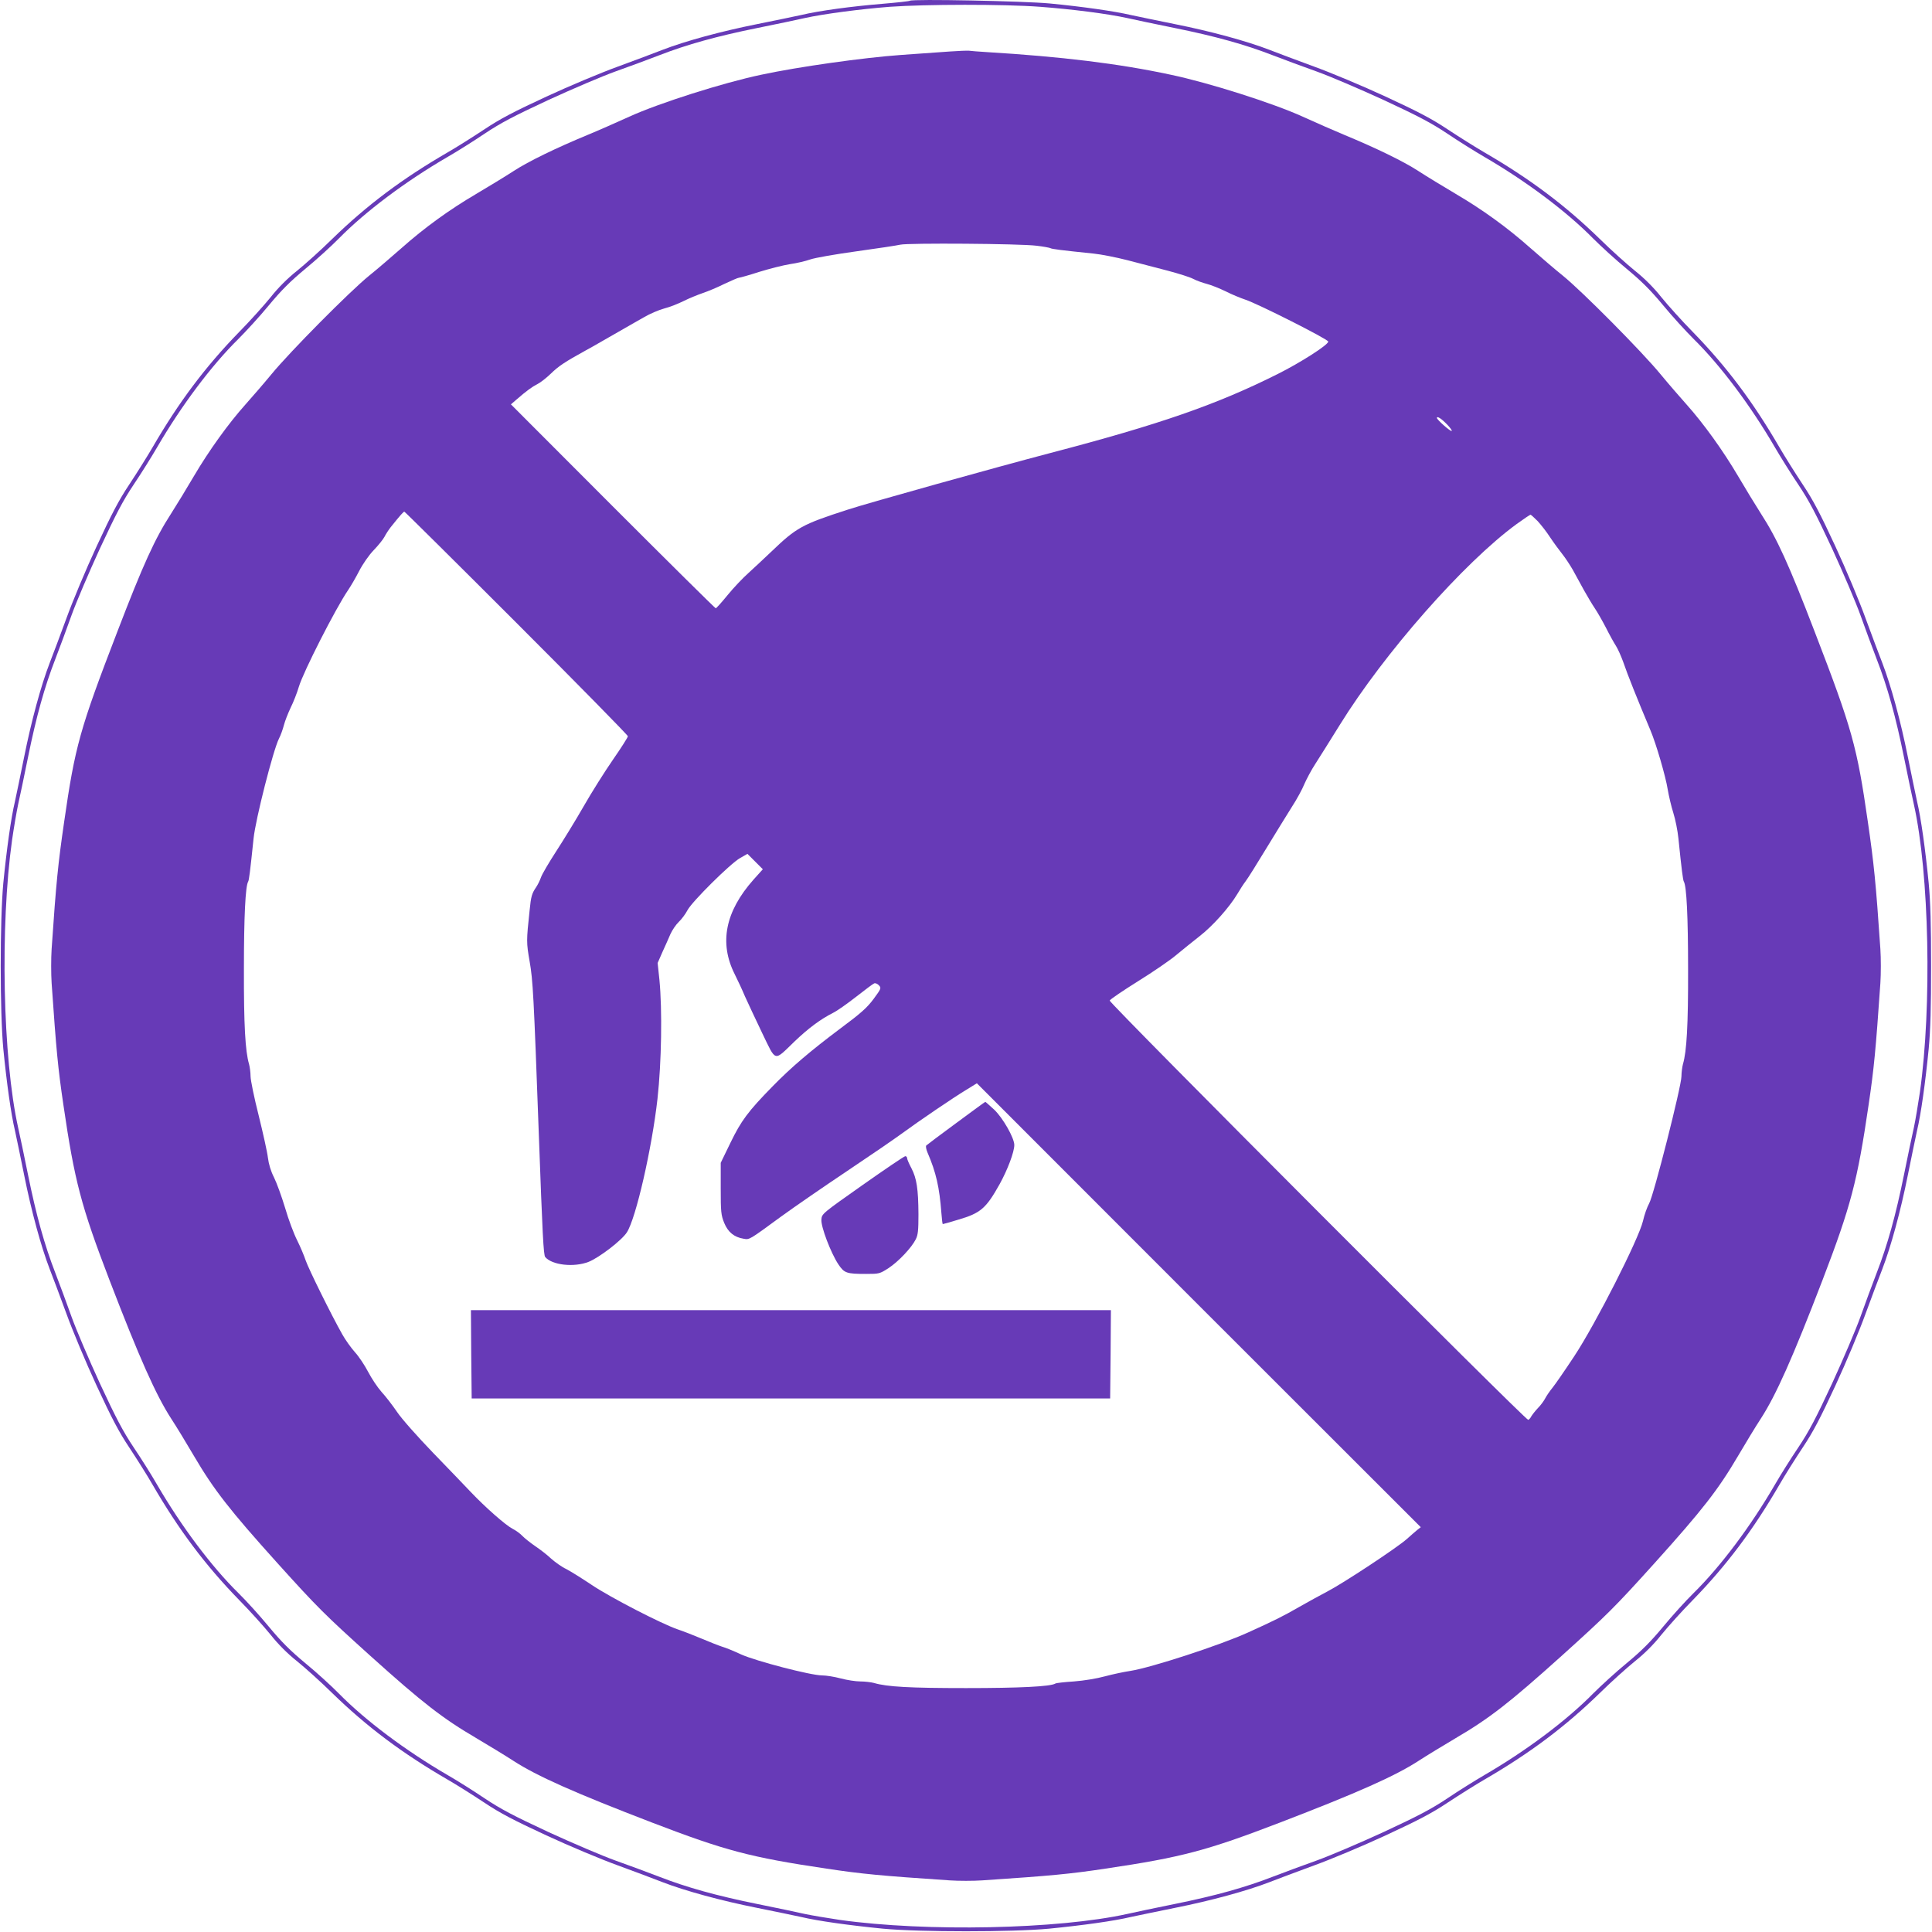 <?xml version="1.0" standalone="no"?>
<!DOCTYPE svg PUBLIC "-//W3C//DTD SVG 20010904//EN"
 "http://www.w3.org/TR/2001/REC-SVG-20010904/DTD/svg10.dtd">
<svg version="1.0" xmlns="http://www.w3.org/2000/svg"
 width="1280pt" height="1280pt" viewBox="0 0 1280 1280"
 preserveAspectRatio="xMidYMid meet">
<g transform="translate(0,1280) scale(0.1,-0.1)"
fill="#673ab7" stroke="none">
<path d="M6028 12795 c-3 -3 -84 -12 -179 -20 -207 -17 -422 -46 -539 -74 -47
-10 -179 -38 -295 -61 -236 -47 -475 -112 -625 -170 -55 -22 -188 -71 -296
-111 -108 -39 -321 -128 -474 -199 -218 -101 -306 -147 -411 -217 -74 -49
-183 -118 -244 -153 -300 -174 -535 -350 -765 -574 -74 -73 -179 -167 -232
-210 -62 -49 -125 -112 -174 -174 -43 -53 -137 -158 -210 -232 -224 -230 -400
-465 -574 -765 -35 -60 -104 -170 -153 -244 -70 -105 -116 -193 -217 -411 -71
-153 -160 -366 -199 -474 -40 -108 -89 -241 -111 -296 -58 -150 -123 -389
-170 -625 -23 -115 -51 -248 -61 -295 -26 -109 -55 -317 -77 -540 -23 -245
-23 -855 0 -1100 22 -223 51 -431 77 -540 10 -47 38 -179 61 -295 47 -236 112
-475 170 -625 22 -55 71 -188 111 -296 39 -108 128 -321 199 -474 101 -218
147 -306 217 -411 49 -74 118 -183 153 -244 174 -300 350 -535 574 -765 73
-74 167 -179 210 -232 49 -62 112 -125 174 -174 53 -43 158 -137 232 -210 230
-224 465 -400 765 -574 61 -35 170 -104 244 -153 105 -70 193 -116 411 -217
153 -71 366 -160 474 -199 108 -40 241 -89 296 -111 150 -58 389 -123 625
-170 116 -23 248 -51 295 -61 109 -26 317 -55 540 -77 245 -23 855 -23 1100 0
223 22 431 51 540 77 47 10 180 38 295 61 236 47 475 112 625 170 55 22 188
71 296 111 108 39 321 128 474 199 218 101 306 147 411 217 74 49 184 118 244
153 300 174 535 350 765 574 74 73 179 167 232 210 62 49 125 112 174 174 43
53 137 158 210 232 224 230 400 465 574 765 35 61 104 170 153 244 70 105 116
193 217 411 71 153 160 366 199 474 40 108 89 241 111 296 58 150 123 389 170
625 23 116 51 248 61 295 26 109 55 317 77 540 12 129 16 273 16 550 0 277 -4
421 -16 550 -22 223 -51 431 -77 540 -10 47 -38 180 -61 295 -47 236 -112 475
-170 625 -22 55 -71 188 -111 296 -39 108 -128 321 -199 474 -101 218 -147
306 -217 411 -49 74 -118 184 -153 244 -174 300 -350 535 -574 765 -73 74
-167 179 -210 232 -49 62 -112 125 -174 174 -53 43 -158 137 -232 210 -230
224 -465 400 -765 574 -60 35 -170 104 -244 153 -105 70 -193 116 -411 217
-153 71 -366 160 -474 199 -108 40 -241 89 -296 111 -150 58 -389 123 -625
170 -115 23 -248 51 -295 61 -108 25 -317 55 -535 76 -167 16 -914 31 -927 18z
m862 -40 c214 -16 448 -46 580 -75 47 -11 187 -40 310 -65 272 -55 469 -110
652 -181 76 -29 207 -78 292 -108 84 -30 283 -115 442 -188 230 -107 316 -152
424 -224 74 -50 185 -119 245 -154 277 -161 544 -361 720 -540 50 -50 149
-141 222 -201 99 -82 160 -143 242 -242 60 -73 151 -172 201 -222 179 -176
379 -443 540 -720 35 -60 104 -171 154 -245 72 -108 117 -194 224 -424 73
-159 158 -358 188 -442 30 -85 79 -216 108 -292 71 -183 126 -380 181 -652 25
-123 54 -263 65 -310 102 -459 120 -1335 40 -1905 -12 -82 -30 -188 -40 -235
-11 -47 -40 -187 -65 -310 -55 -272 -110 -469 -181 -652 -29 -76 -78 -207
-108 -292 -30 -84 -115 -283 -188 -442 -107 -230 -152 -316 -224 -424 -50 -74
-119 -184 -154 -245 -161 -277 -361 -544 -540 -720 -50 -49 -141 -149 -201
-222 -82 -99 -143 -160 -242 -242 -73 -60 -172 -151 -222 -201 -176 -179 -443
-379 -720 -540 -60 -35 -171 -104 -245 -154 -108 -72 -194 -117 -424 -224
-159 -73 -358 -158 -442 -188 -85 -30 -216 -79 -292 -108 -183 -71 -380 -126
-652 -181 -123 -25 -263 -54 -310 -65 -459 -102 -1335 -120 -1905 -40 -82 12
-188 30 -235 40 -47 11 -187 40 -310 65 -272 55 -469 110 -652 181 -76 29
-207 78 -292 108 -84 30 -283 115 -442 188 -230 107 -316 152 -424 224 -74 50
-184 119 -245 154 -277 161 -544 361 -720 540 -49 50 -149 141 -222 201 -99
82 -160 143 -242 242 -60 73 -151 173 -201 222 -179 176 -379 443 -540 720
-35 61 -104 171 -154 245 -72 108 -117 194 -224 424 -73 159 -158 358 -188
442 -30 85 -79 216 -108 292 -71 183 -126 380 -181 652 -25 123 -54 263 -65
310 -102 459 -120 1335 -40 1905 12 83 30 188 40 235 11 47 40 187 65 310 55
272 110 469 181 652 29 76 78 207 108 292 30 84 115 283 188 442 107 230 152
316 224 424 50 74 119 185 154 245 161 277 361 544 540 720 50 50 141 149 201
222 82 99 143 160 242 242 73 60 173 151 222 201 176 179 443 379 720 540 61
35 171 104 245 154 108 72 194 117 424 224 159 73 358 158 442 188 85 30 216
79 292 108 183 71 380 126 652 181 123 25 263 54 310 65 126 28 372 60 565 75
236 17 757 18 995 0z"/>
<path d="M6295 12459 c-55 -4 -201 -14 -325 -23 -251 -18 -678 -78 -926 -131
-253 -53 -680 -189 -875 -278 -90 -41 -213 -95 -274 -120 -210 -87 -392 -175
-492 -240 -55 -36 -166 -103 -245 -150 -181 -106 -346 -226 -497 -360 -64 -56
-161 -140 -216 -184 -127 -103 -523 -502 -647 -653 -52 -63 -130 -153 -172
-200 -111 -124 -241 -304 -341 -474 -48 -82 -116 -193 -151 -248 -108 -167
-185 -336 -357 -784 -248 -644 -280 -758 -352 -1259 -40 -275 -53 -400 -83
-843 -4 -61 -4 -163 0 -225 31 -448 42 -563 78 -807 74 -506 118 -672 305
-1160 199 -518 308 -762 408 -917 36 -55 104 -167 152 -249 131 -223 235 -357
553 -710 265 -294 316 -344 613 -612 350 -315 483 -418 707 -549 79 -47 190
-114 245 -150 155 -100 399 -209 917 -408 485 -186 650 -230 1155 -305 240
-36 357 -47 817 -78 60 -4 156 -4 215 0 461 31 578 42 818 78 505 75 670 119
1155 305 518 199 762 308 917 408 55 36 166 103 245 150 224 131 357 234 707
549 297 268 348 318 613 612 318 353 422 487 553 710 48 82 116 194 152 249
100 155 209 399 408 917 187 488 231 654 305 1160 36 244 47 359 78 807 4 62
4 164 0 225 -30 443 -43 568 -83 843 -72 501 -104 615 -352 1259 -172 448
-249 617 -357 784 -35 55 -103 166 -151 248 -100 170 -230 350 -341 474 -42
47 -120 137 -172 200 -124 151 -520 550 -647 653 -55 44 -152 128 -216 184
-151 134 -316 254 -497 360 -79 47 -190 114 -245 150 -100 65 -282 153 -492
240 -60 25 -184 79 -274 120 -195 89 -622 225 -875 278 -344 74 -726 120
-1221 150 -49 3 -101 7 -115 9 -14 1 -70 -1 -125 -5z m572 -1287 c45 -5 86
-13 92 -16 9 -6 72 -14 286 -36 50 -5 151 -25 225 -44 74 -19 194 -50 265 -69
72 -19 149 -43 171 -55 23 -12 63 -26 90 -33 27 -7 83 -29 124 -49 41 -21 100
-45 130 -55 83 -27 550 -263 550 -278 0 -22 -185 -140 -335 -215 -405 -203
-783 -334 -1505 -523 -362 -95 -1208 -331 -1345 -376 -303 -98 -338 -118 -505
-278 -47 -45 -115 -108 -151 -141 -36 -32 -99 -98 -138 -146 -40 -49 -75 -88
-79 -88 -4 0 -311 304 -682 675 l-675 676 37 32 c68 59 103 84 138 102 19 9
60 41 90 70 50 49 92 77 230 153 25 13 77 43 115 65 39 22 100 57 138 79 37
21 97 56 135 77 37 22 96 47 132 57 36 9 94 32 130 50 36 18 93 41 125 52 33
11 98 38 144 61 47 22 90 41 97 41 6 0 67 17 135 39 68 21 159 44 203 51 43 6
103 20 134 31 31 11 169 35 307 54 138 19 269 39 290 44 51 12 793 7 902 -7z
m2722 -1186 c19 -20 32 -38 29 -41 -6 -7 -98 74 -98 86 0 15 31 -5 69 -45z
m-6167 -1313 c406 -406 738 -744 738 -751 0 -6 -44 -76 -99 -155 -54 -78 -141
-216 -193 -307 -52 -91 -135 -226 -183 -300 -48 -74 -94 -152 -101 -173 -7
-21 -22 -50 -32 -65 -28 -41 -34 -60 -43 -152 -22 -206 -22 -213 0 -340 22
-126 27 -219 61 -1150 24 -662 31 -794 42 -808 45 -54 191 -70 288 -32 70 28
219 142 253 195 60 92 166 556 203 885 27 244 32 590 13 787 l-12 113 32 73
c18 39 42 93 53 119 12 26 36 62 55 80 19 18 45 53 58 78 30 57 283 308 348
345 l49 28 51 -51 51 -51 -62 -69 c-187 -211 -229 -419 -124 -627 19 -38 50
-104 67 -145 18 -41 70 -150 114 -243 95 -196 76 -191 215 -57 92 88 173 148
256 190 25 12 93 60 152 106 59 46 113 87 120 89 8 3 22 -3 31 -13 17 -18 15
-22 -35 -90 -43 -58 -84 -95 -223 -198 -196 -147 -324 -256 -446 -381 -164
-167 -209 -229 -279 -373 l-65 -134 0 -171 c0 -154 2 -175 23 -227 25 -61 66
-95 129 -105 39 -7 35 -9 248 147 88 64 284 199 435 300 151 101 316 214 365
250 109 80 345 241 434 294 l63 39 1470 -1471 1471 -1470 -23 -18 c-13 -11
-44 -37 -69 -60 -65 -58 -421 -293 -527 -348 -49 -26 -132 -71 -184 -101 -111
-64 -170 -93 -340 -170 -186 -85 -645 -234 -780 -255 -41 -6 -117 -22 -169
-36 -55 -15 -140 -29 -206 -34 -62 -4 -117 -10 -123 -14 -32 -20 -239 -30
-592 -30 -369 0 -523 8 -610 34 -19 5 -60 10 -90 10 -30 0 -89 9 -130 20 -41
11 -97 20 -123 20 -76 0 -439 95 -537 139 -47 22 -103 45 -125 51 -22 7 -83
31 -135 53 -52 22 -124 50 -160 62 -108 37 -445 211 -569 294 -64 43 -141 91
-170 106 -30 14 -74 46 -100 69 -25 24 -73 61 -106 83 -33 23 -71 53 -85 68
-14 15 -43 36 -65 47 -46 24 -179 141 -275 242 -36 38 -148 155 -250 260 -104
108 -209 226 -239 271 -30 44 -76 104 -103 133 -26 29 -66 89 -89 133 -23 44
-62 103 -88 131 -25 28 -63 81 -83 117 -73 129 -225 437 -243 491 -10 30 -35
90 -56 132 -22 43 -58 139 -80 215 -23 76 -56 167 -74 203 -21 41 -35 89 -40
130 -4 36 -32 161 -61 279 -30 118 -54 235 -54 261 0 25 -5 61 -10 80 -25 84
-35 260 -34 630 0 347 10 549 28 579 6 9 13 66 36 286 13 127 130 586 168 661
12 23 26 63 33 90 7 27 27 78 44 114 18 36 43 99 55 140 29 98 244 520 326
640 17 25 50 81 73 126 23 45 65 106 96 138 31 32 63 72 72 89 9 18 28 47 42
65 65 81 84 102 90 102 3 0 338 -332 743 -737z m6765 675 c22 -24 60 -72 83
-108 24 -36 60 -85 80 -110 20 -25 51 -72 70 -105 18 -33 51 -94 74 -135 23
-41 55 -95 72 -120 17 -25 50 -83 74 -129 23 -46 53 -100 66 -120 13 -20 34
-68 48 -106 30 -88 91 -240 180 -452 38 -89 102 -309 115 -393 7 -41 23 -111
37 -155 14 -44 29 -120 34 -170 21 -206 30 -277 36 -286 18 -30 28 -232 28
-579 1 -370 -9 -546 -34 -630 -5 -19 -10 -56 -10 -81 0 -65 -184 -790 -214
-842 -13 -23 -32 -76 -41 -117 -29 -121 -313 -680 -455 -895 -62 -94 -127
-188 -145 -210 -18 -22 -39 -53 -48 -70 -8 -16 -30 -46 -49 -65 -18 -19 -37
-44 -43 -54 -5 -11 -15 -21 -20 -23 -16 -5 -2779 2763 -2773 2778 3 8 87 65
186 127 100 62 214 140 254 174 40 33 110 90 155 125 88 68 198 192 250 279
17 29 42 68 56 86 14 18 74 114 134 213 60 99 137 223 170 276 34 52 72 122
85 155 14 32 46 93 73 134 27 41 98 156 160 255 294 476 823 1077 1173 1333
47 34 89 62 92 62 3 0 24 -19 47 -42z"/>
<path d="M6336 5360 c-105 -77 -194 -144 -199 -149 -5 -5 -1 -25 8 -47 57
-132 79 -230 92 -401 3 -40 7 -73 9 -73 3 0 50 13 105 30 146 43 182 74 272
235 53 96 97 213 97 259 0 47 -76 180 -133 234 -31 28 -57 52 -59 52 -2 0 -88
-63 -192 -140z"/>
<path d="M5715 4949 c-268 -189 -270 -190 -273 -229 -4 -47 62 -220 112 -296
40 -59 53 -64 186 -64 84 0 89 1 146 38 65 42 153 135 181 191 15 29 18 60 18
166 -1 169 -12 238 -46 304 -16 30 -29 60 -29 67 0 8 -6 14 -12 14 -7 0 -134
-86 -283 -191z"/>
<path d="M3122 3828 l3 -293 2115 0 2115 0 3 293 2 292 -2120 0 -2120 0 2
-292z"/>
</g>
</svg>
